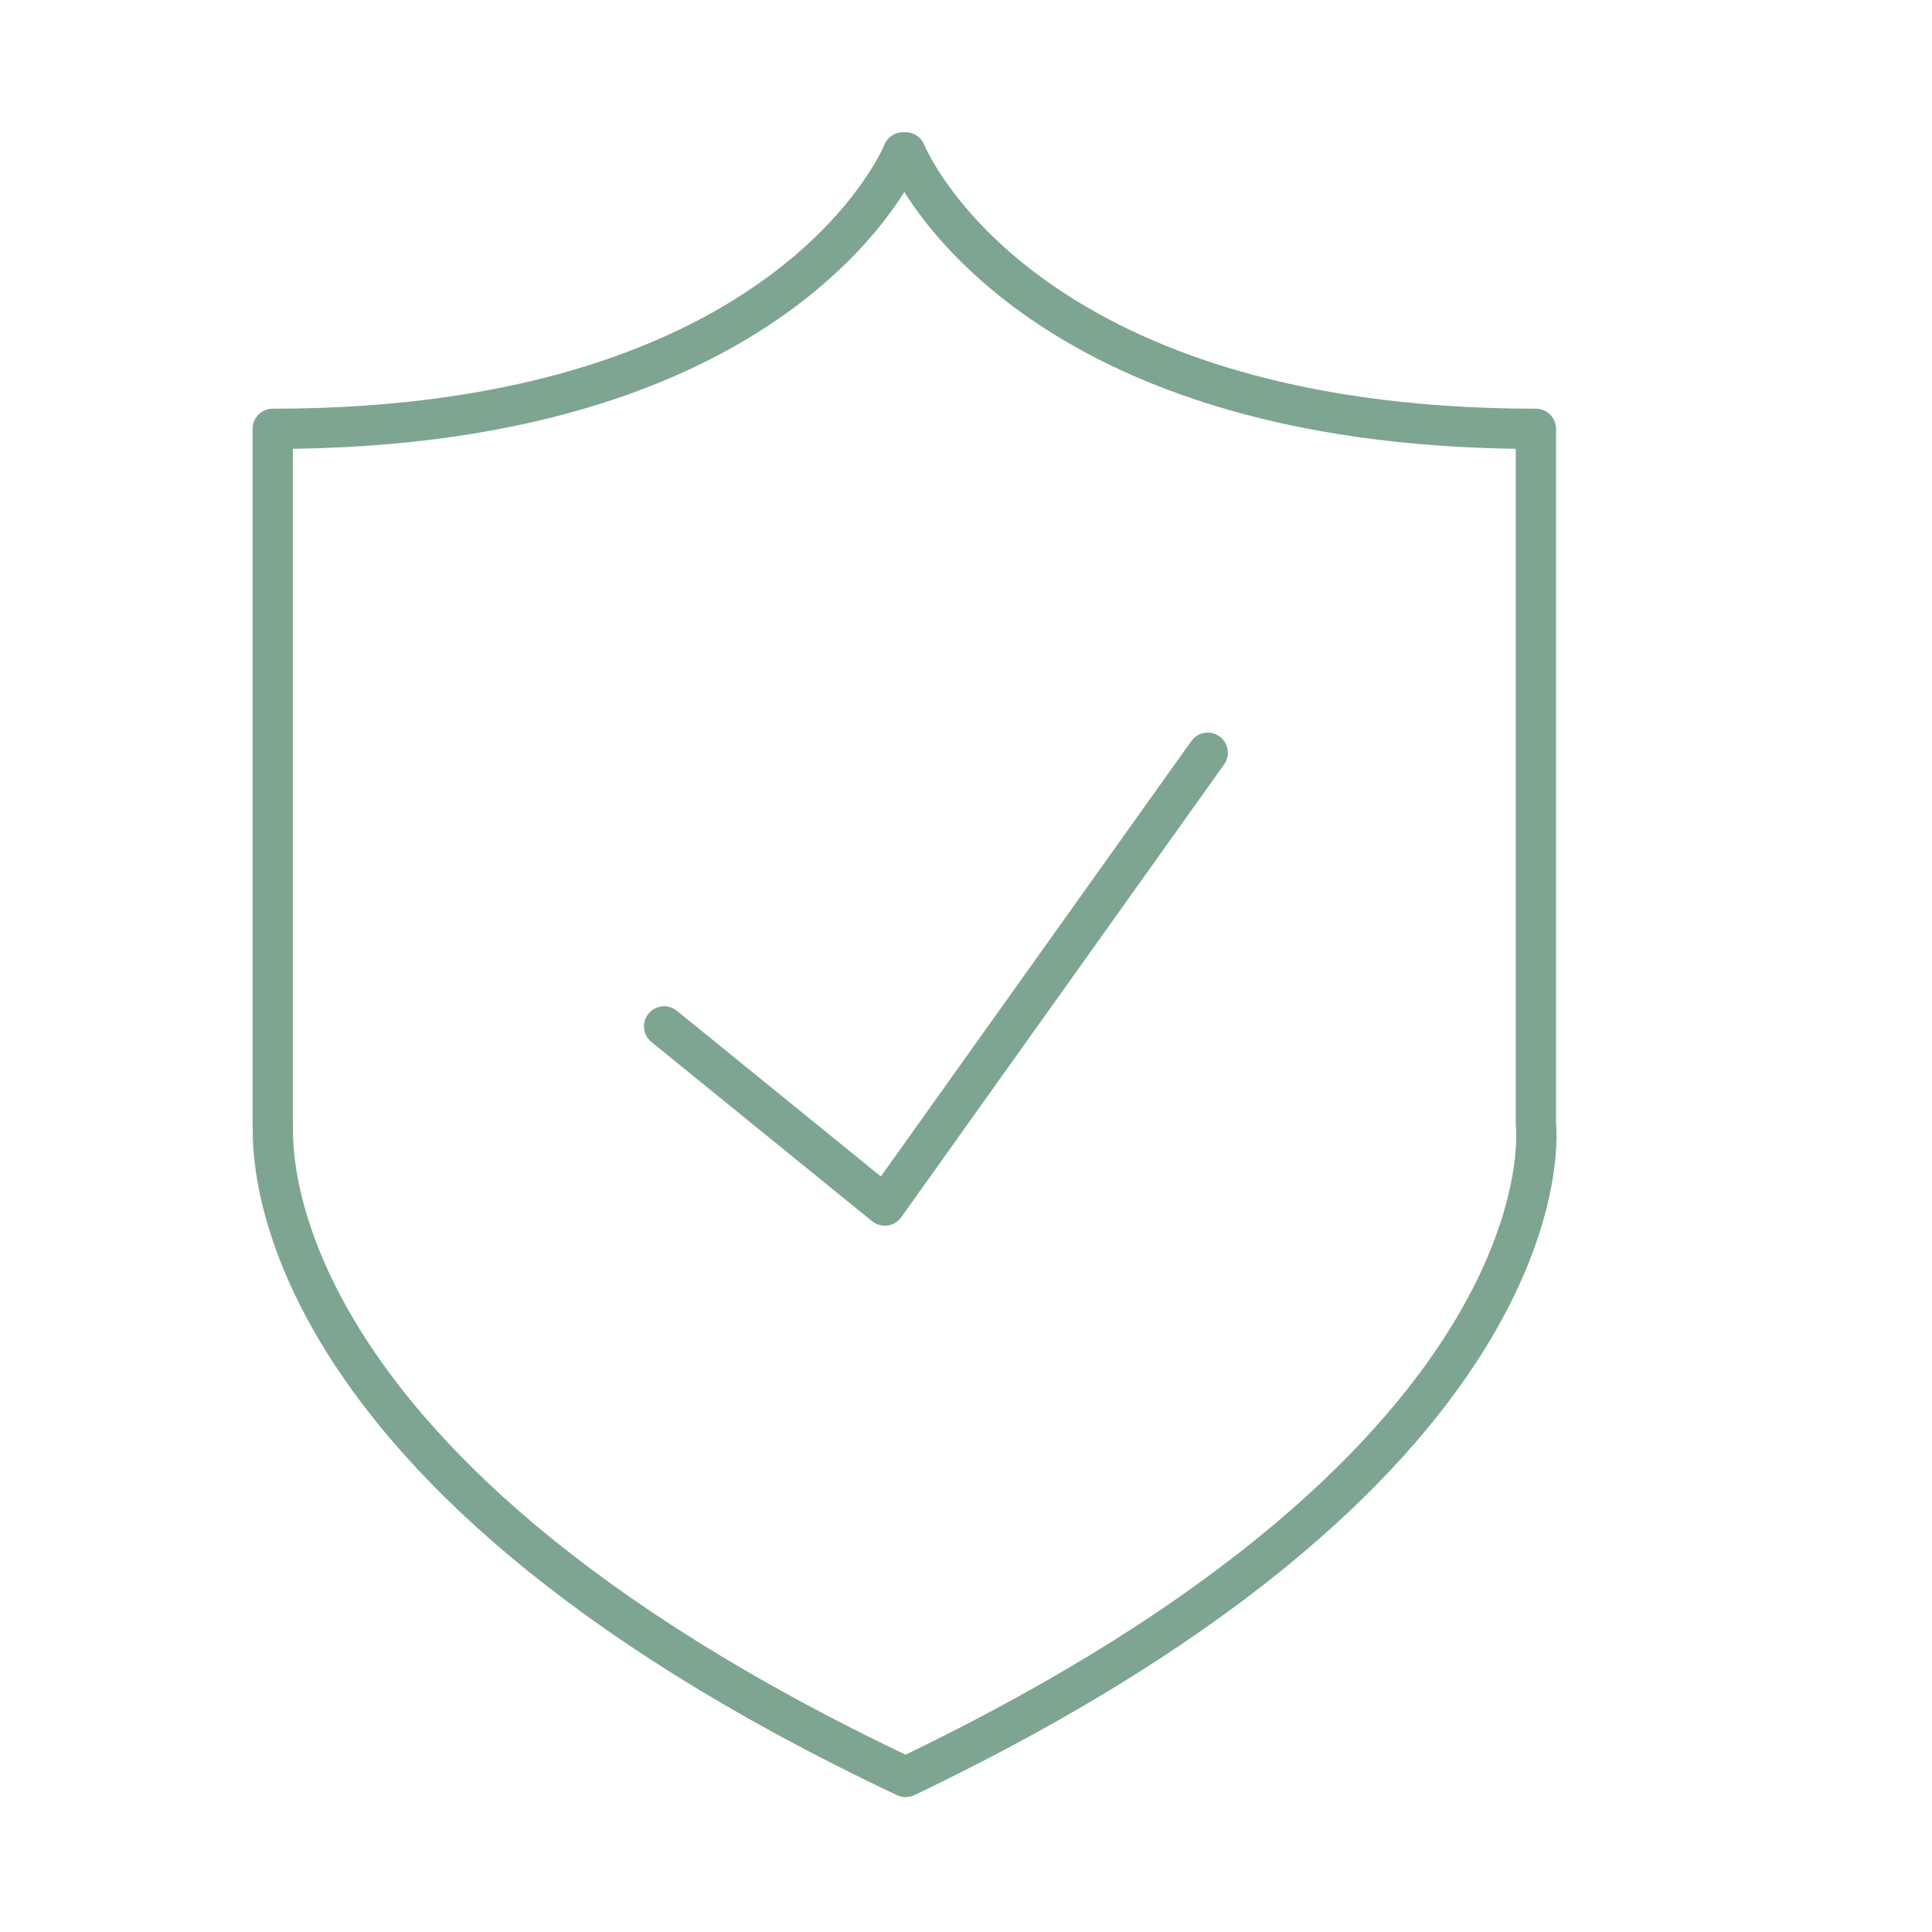 <?xml version="1.0" standalone="no"?>
<svg width="48" height="48" viewBox="0 0 48 48" fill="none" xmlns="http://www.w3.org/2000/svg">
<path d="M22.5 44.149C39.194 36.168 38.159 27.925 38.159 27.925V10.654C25.218 10.654 22.5 3.785 22.5 3.785H22.435C22.435 3.785 19.718 10.654 6.776 10.654V27.925C6.841 27.925 5.741 36.233 22.5 44.149Z" stroke="#7DA591" stroke-miterlimit="10" stroke-linecap="round" stroke-linejoin="round"/>
<path d="M16.5 25.5L21.983 29.953L30.006 18.701" stroke="#7DA591" stroke-miterlimit="10" stroke-linecap="round" stroke-linejoin="round"/>
</svg>
